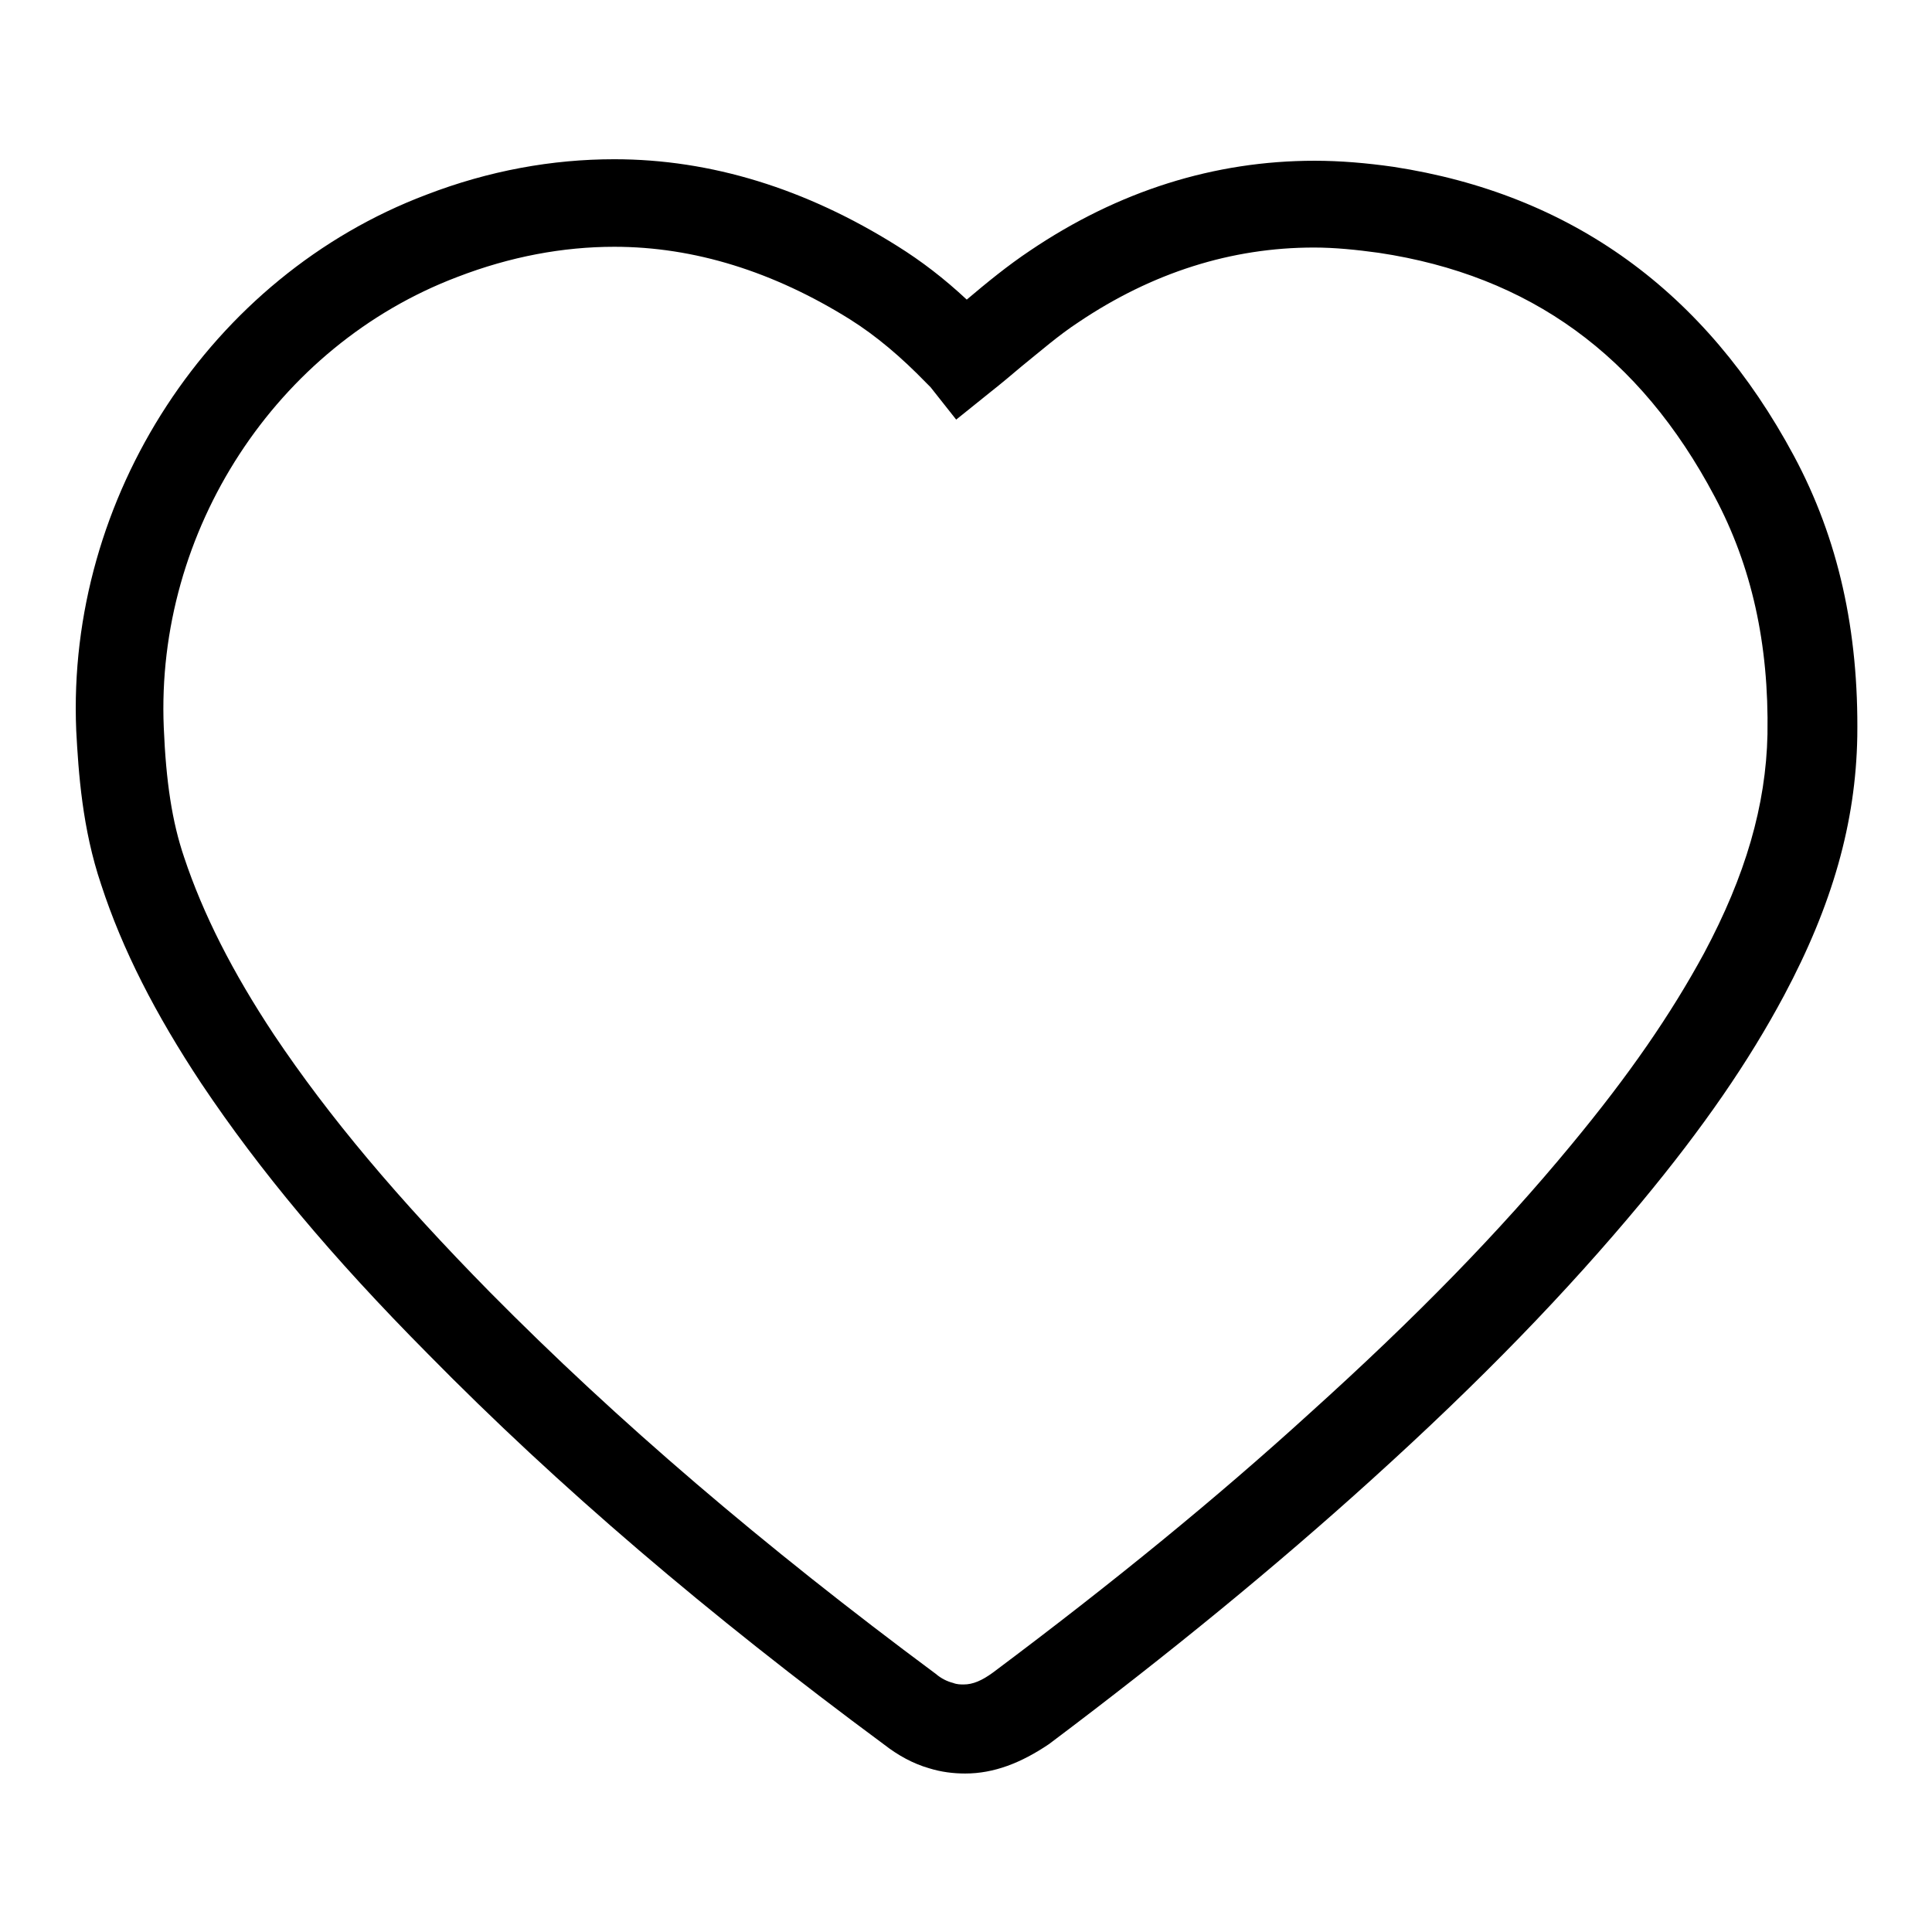 <?xml version="1.0" encoding="utf-8"?>
<!-- Svg Vector Icons : http://www.onlinewebfonts.com/icon -->
<!DOCTYPE svg PUBLIC "-//W3C//DTD SVG 1.1//EN" "http://www.w3.org/Graphics/SVG/1.1/DTD/svg11.dtd">
<svg version="1.1" xmlns="http://www.w3.org/2000/svg" xmlns:xlink="http://www.w3.org/1999/xlink" x="0px" y="0px" viewBox="0 0 256 256" enable-background="new 0 0 256 256" xml:space="preserve">
<g><g><path fill="#000000" d="M18.2,197.1"/><path fill="#000000" d="M127.9,235c-1.6,0-3.2-0.2-4.8-0.7c-2.1-0.6-4.1-1.7-5.9-3.1C93.8,213.9,74,197,56.7,179.4c-12.8-12.9-22.3-24.3-30-35.8c-6.1-9.2-10.5-17.8-13.3-26.4c-2.5-7.4-3-14.8-3.3-20.4C8.8,65.9,27.9,36.6,56.5,25.8c8.3-3.2,16.7-4.7,24.9-4.7c12.8,0,25.4,3.9,37.5,11.5c3.2,2,6.2,4.3,9.2,7.1c2.6-2.2,5.4-4.5,8.4-6.5l0,0c11.7-7.9,24.4-11.9,37.7-11.9c3.4,0,6.9,0.3,10.4,0.8c23.6,3.6,41.4,16.5,53.1,38.3c5.9,11,8.6,23.2,8.4,37.2c-0.2,11.4-3.3,22.3-9.7,34.3c-4.7,8.8-10.7,17.5-18.9,27.4c-9.9,11.9-21.2,23.6-35.8,36.8c-12.6,11.4-26.6,22.9-42.7,35C135.3,233.6,131.7,235,127.9,235z M81.4,32.7c-6.8,0-13.8,1.3-20.8,4c-24,9.1-40,33.6-38.9,59.7c0.3,7.2,1.1,12.5,2.7,17.2c2.5,7.5,6.4,15.2,11.9,23.5c7.3,10.9,16.4,21.7,28.6,34.1c16.9,17.1,36.2,33.6,59.1,50.6l0,0c0.7,0.6,1.5,1,2.3,1.2c0.5,0.2,1,0.2,1.4,0.2c1.2,0,2.4-0.5,3.9-1.6c15.9-11.9,29.6-23.1,41.9-34.3c14.2-12.8,25.2-24.1,34.7-35.6c7.7-9.3,13.2-17.3,17.6-25.4c5.5-10.3,8.2-19.6,8.4-29c0.2-12-2.1-22.3-7-31.5c-9.9-18.7-24.5-29.3-44.5-32.3c-2.9-0.4-5.8-0.7-8.6-0.7c-10.9,0-21.4,3.3-31.2,9.9c-2.6,1.7-5,3.8-7.6,5.9c-1.3,1.1-2.6,2.2-4,3.3l-4.6,3.7l-3.4-4.3c-0.1-0.1-0.4-0.4-0.6-0.6c-3.3-3.4-6.6-6.2-10.1-8.4C102.5,36,92,32.7,81.4,32.7z"/></g></g>
</svg>